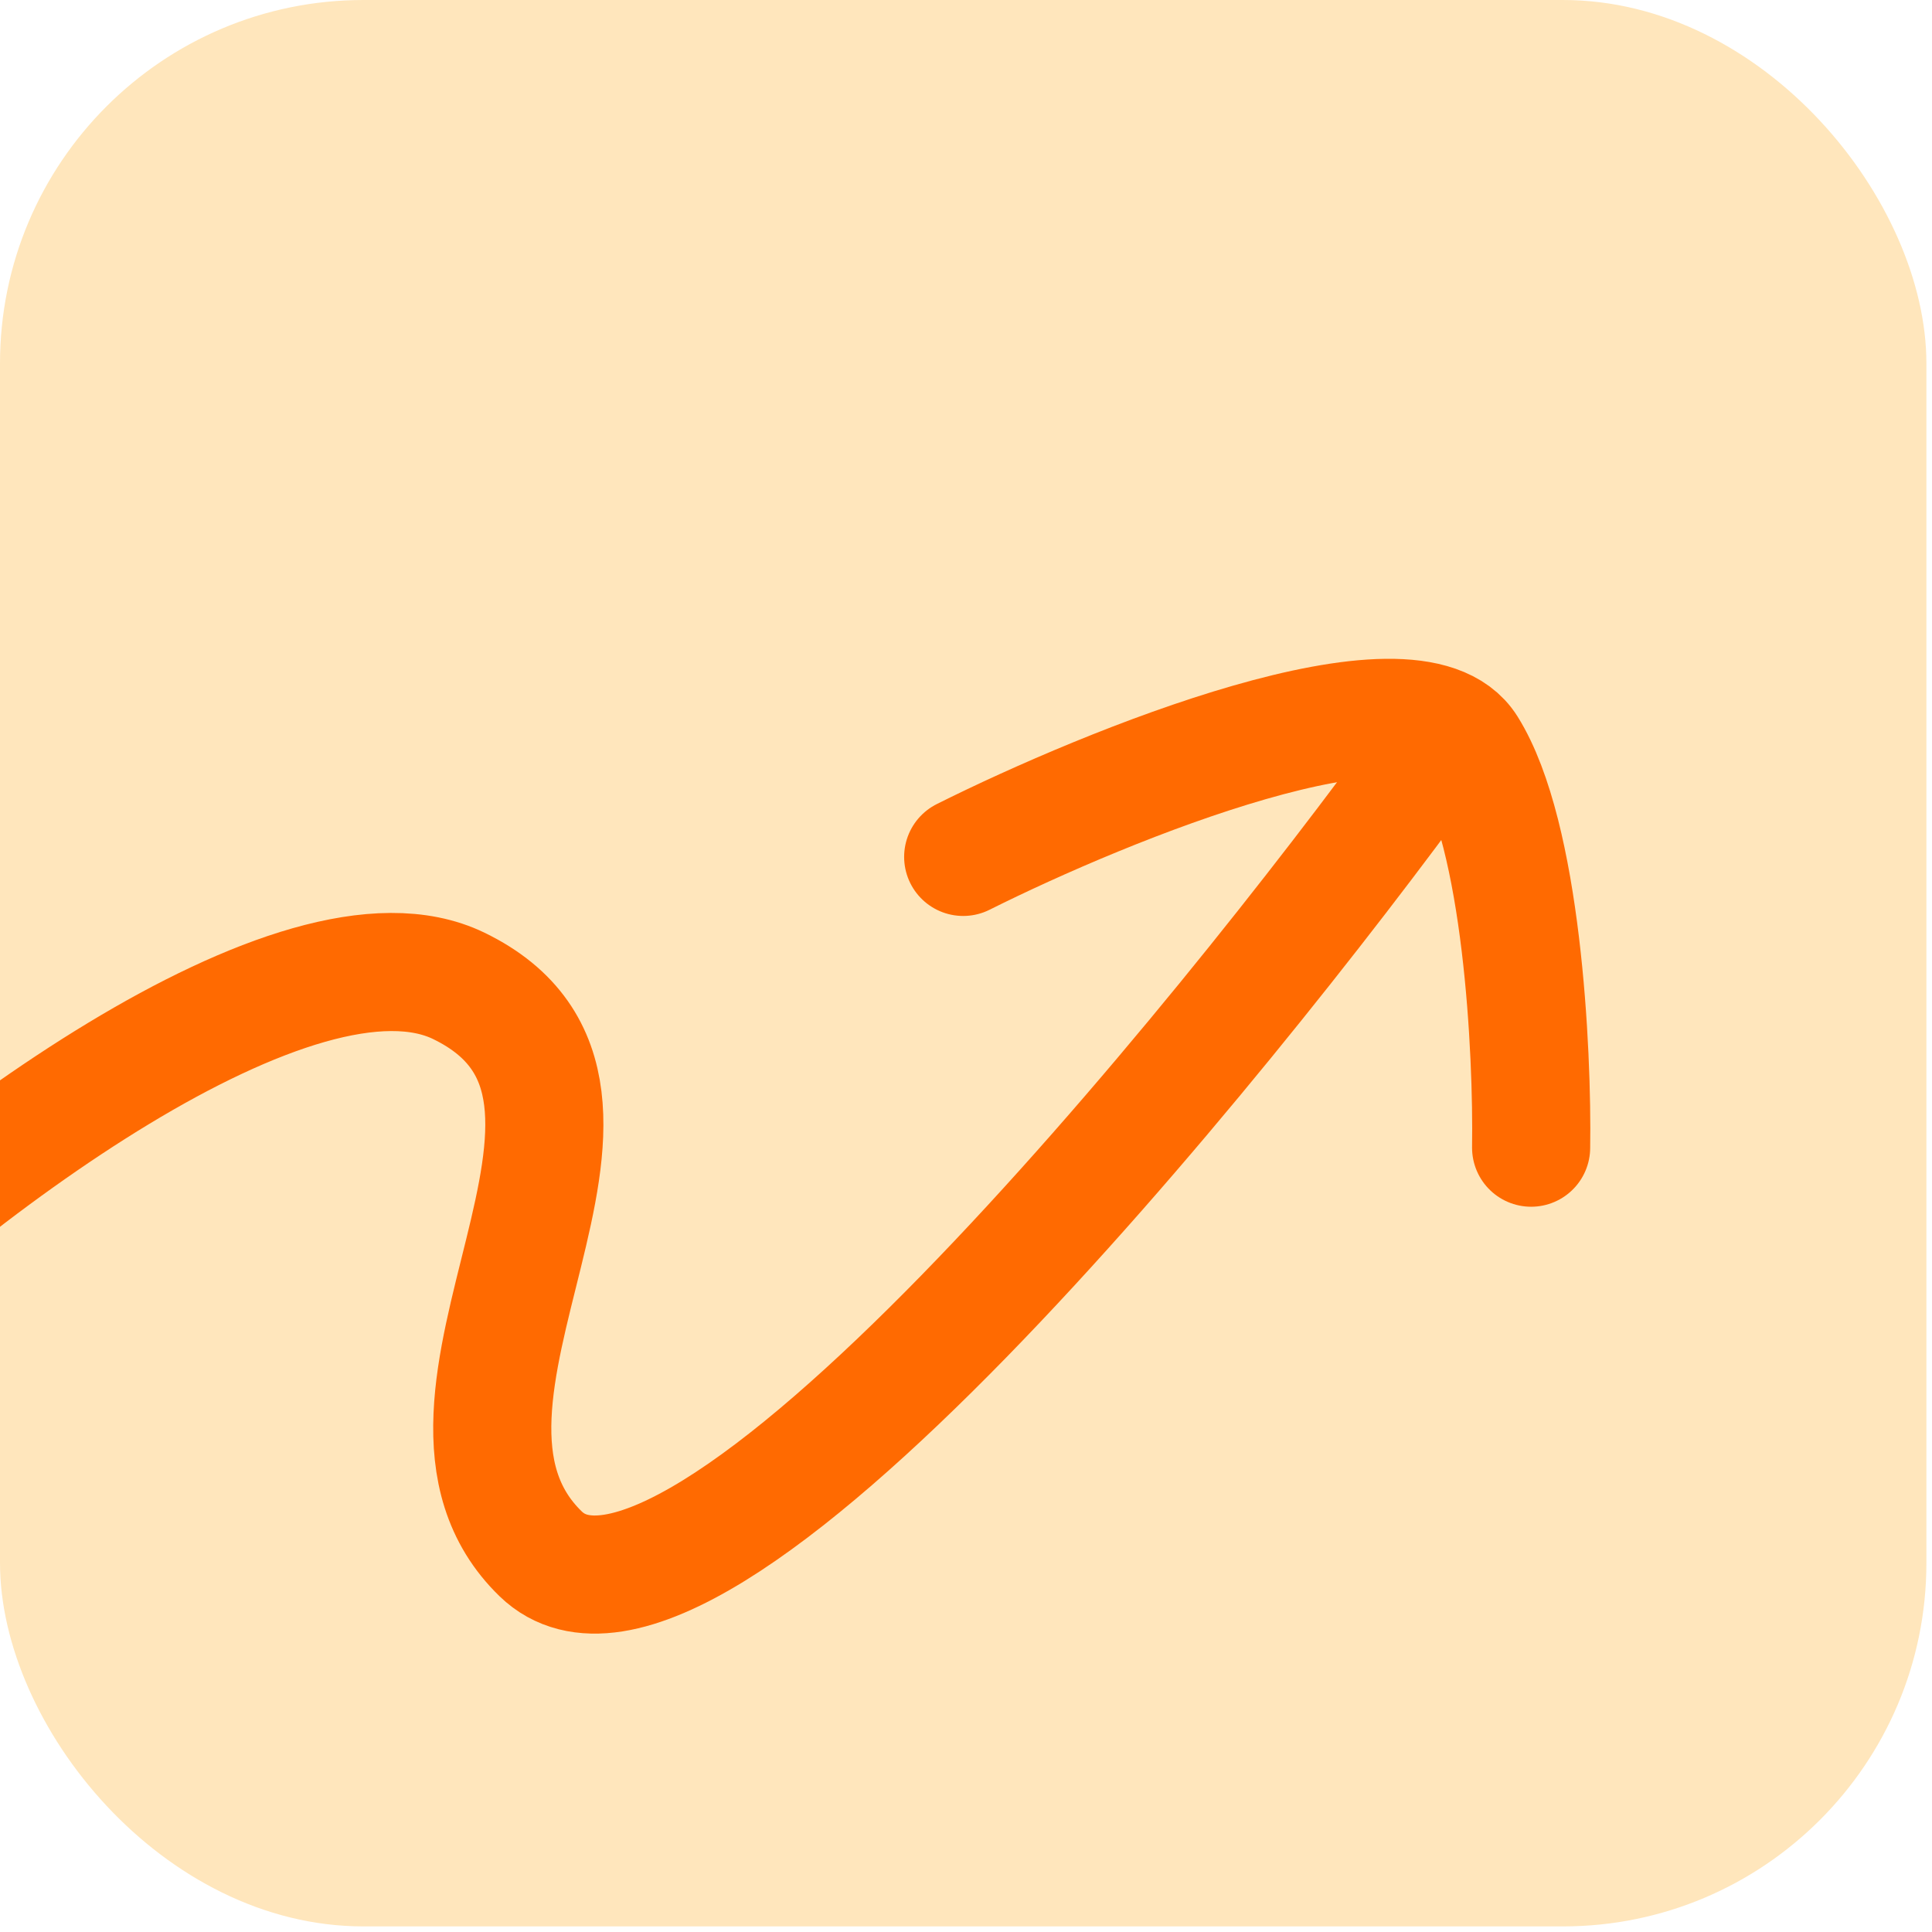 <svg width="115" height="115" viewBox="0 0 115 115" fill="none" xmlns="http://www.w3.org/2000/svg">
<g clip-path="url(#clip0_183_5240)">
<rect width="114.667" height="114.667" rx="21.635" fill="#FFE6BC"/>
<path d="M-14.874 81.403C-3.155 69.593 17.849 54.088 27.314 58.685C40.483 65.082 22.805 83.397 32.182 92.491C41.107 101.145 72.748 62.021 85.189 44.893" stroke="#FF6A01" stroke-width="7.031" stroke-linecap="round"/>
<path d="M57.333 51.006C65.987 46.679 84.107 39.323 87.352 44.516C90.597 49.708 91.228 62.545 91.138 68.314" stroke="#FF6A01" stroke-width="7.031" stroke-linecap="round"/>
</g>
<defs>
<clipPath id="clip0_183_5240">
<rect width="114.667" height="114.667" rx="21.635" fill="white"/>
</clipPath>
</defs>
</svg>
